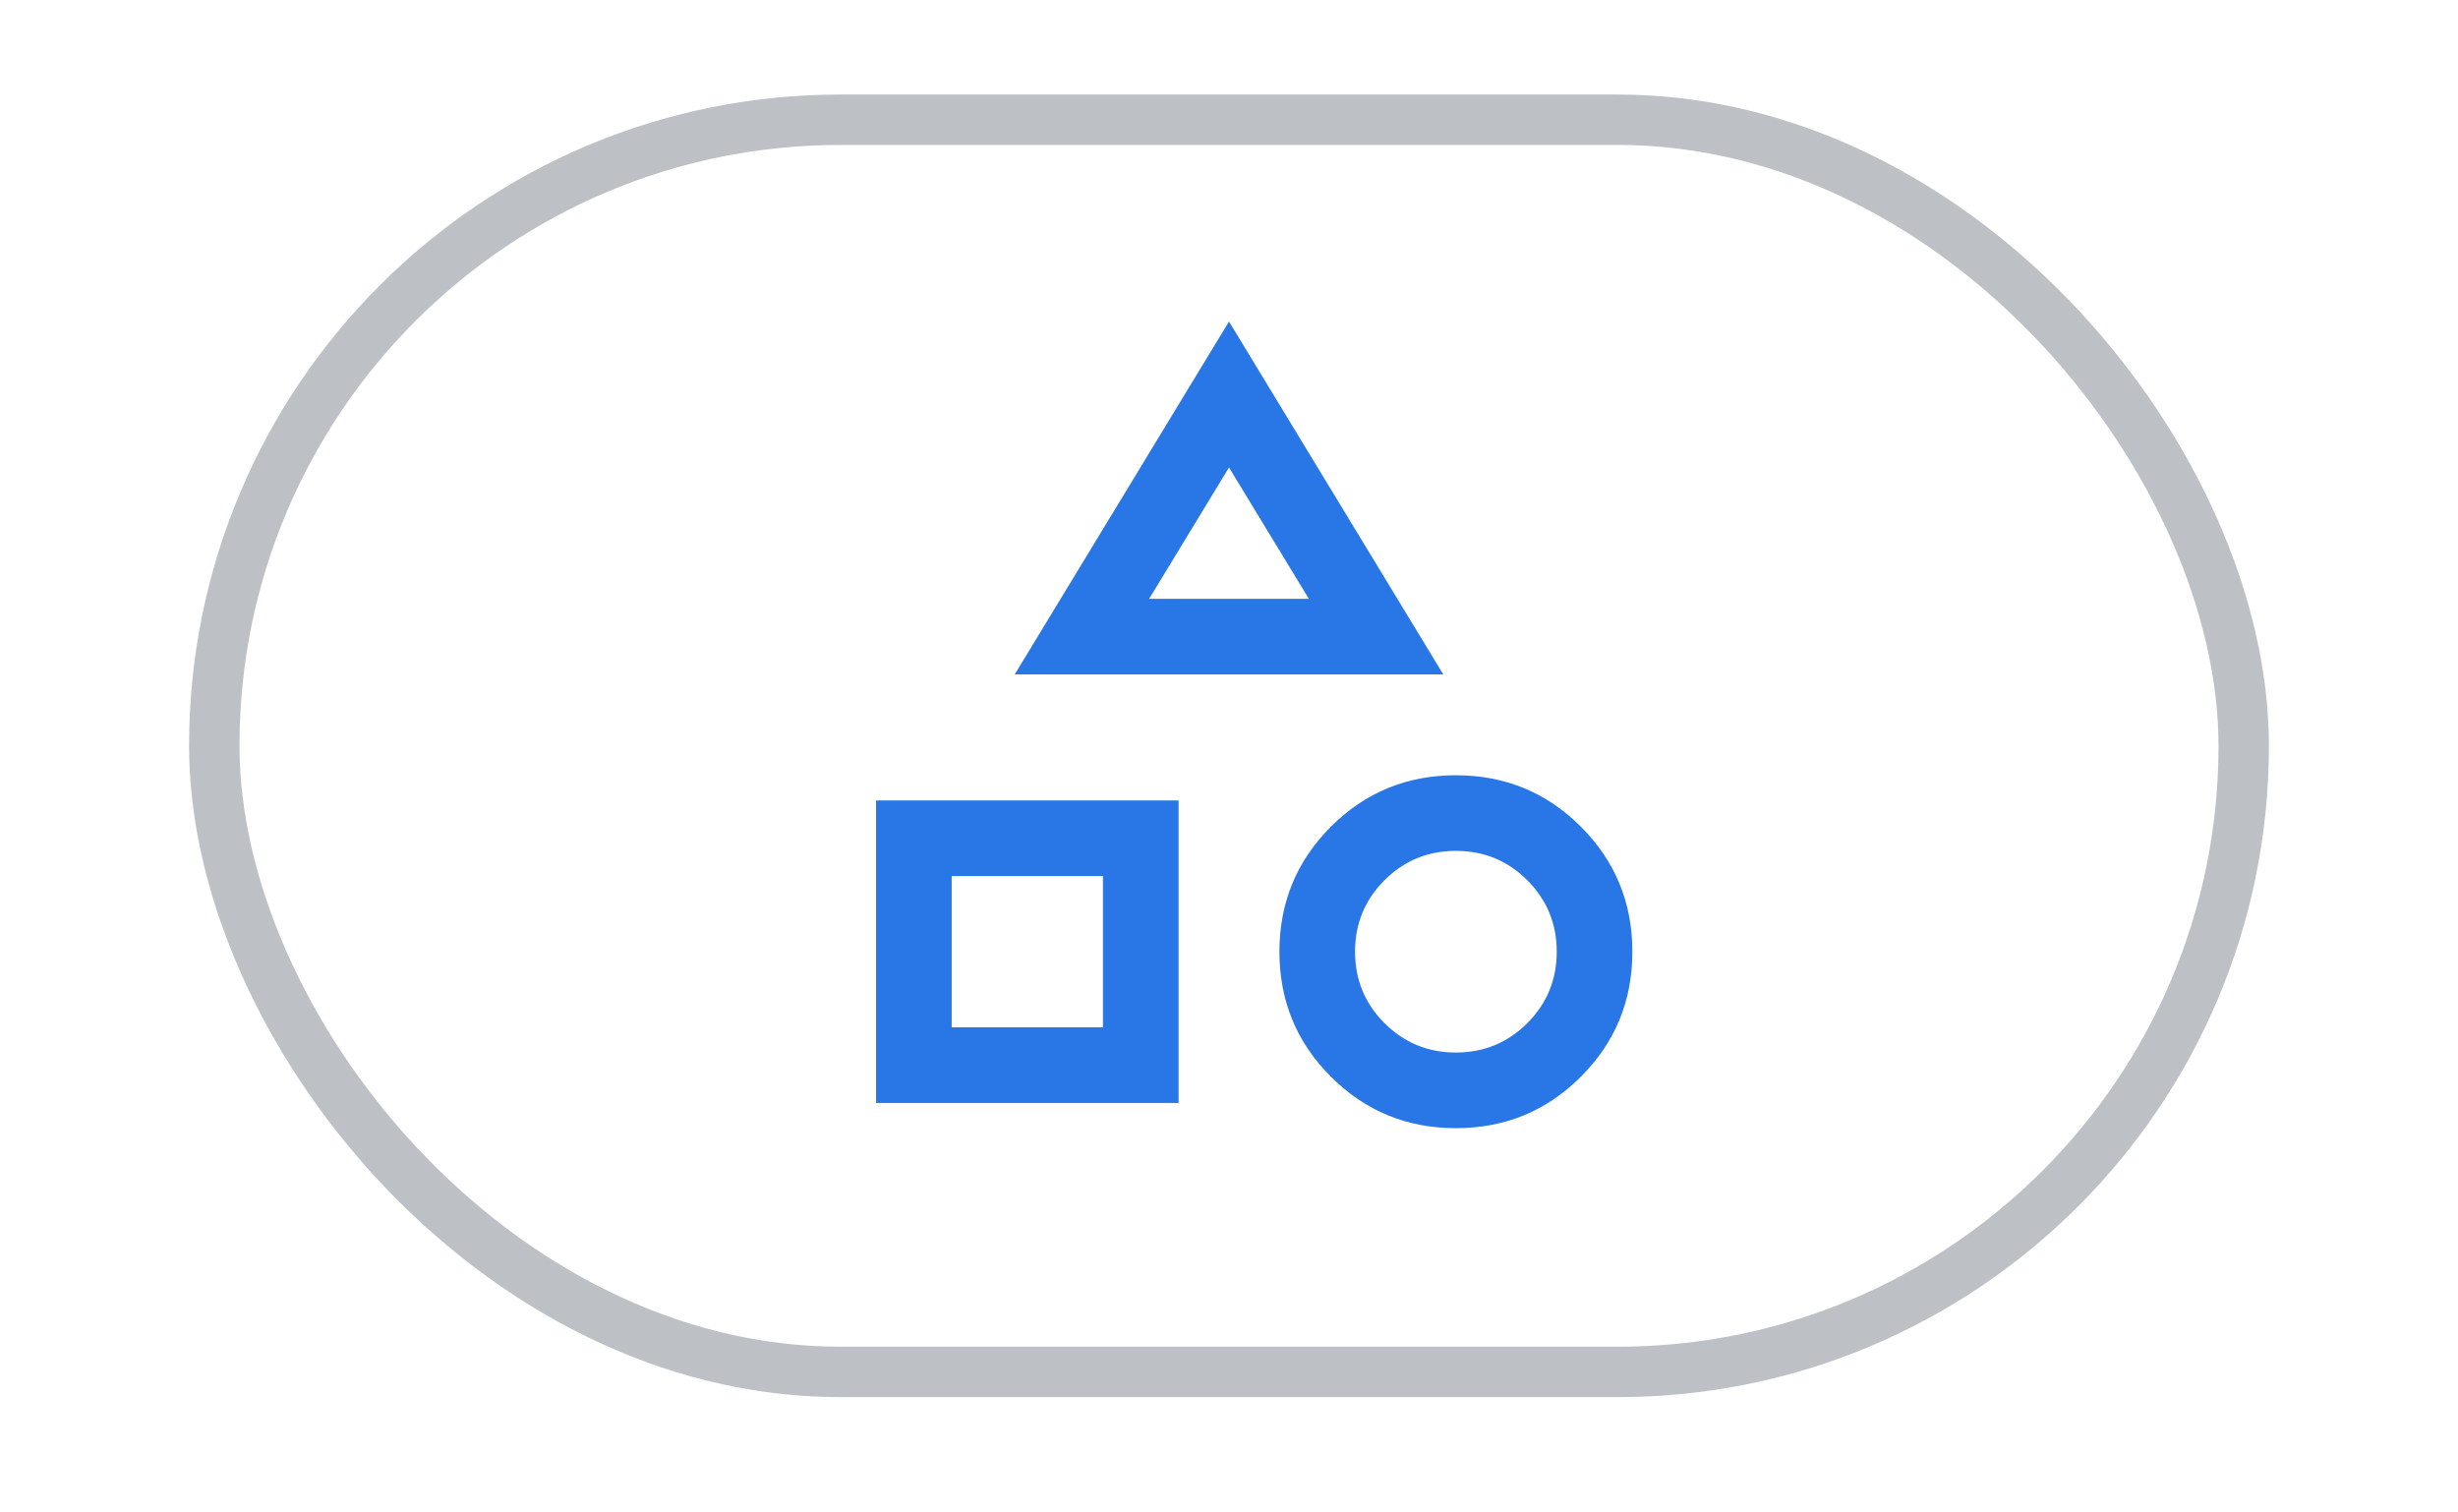 <svg width="39" height="24" viewBox="0 0 39 24" fill="none" xmlns="http://www.w3.org/2000/svg">
<rect x="3.4" y="1.9" width="32.2" height="19.87" rx="9.935" stroke="#BDC1C6" stroke-width="0.8"/>
<g clip-path="url(#clip0_50_1454)">
<path d="M16.1 10.702L19.5 5.102L22.9 10.702H16.1ZM23.1 17.902C22.322 17.902 21.661 17.63 21.117 17.085C20.572 16.541 20.3 15.88 20.3 15.102C20.3 14.324 20.572 13.663 21.117 13.118C21.661 12.574 22.322 12.302 23.1 12.302C23.878 12.302 24.539 12.574 25.083 13.118C25.628 13.663 25.9 14.324 25.9 15.102C25.9 15.88 25.628 16.541 25.083 17.085C24.539 17.63 23.878 17.902 23.1 17.902ZM13.9 17.502V12.702H18.7V17.502H13.9ZM23.1 16.702C23.544 16.702 23.922 16.546 24.233 16.235C24.544 15.924 24.7 15.546 24.7 15.102C24.7 14.657 24.544 14.28 24.233 13.968C23.922 13.657 23.544 13.502 23.1 13.502C22.655 13.502 22.278 13.657 21.967 13.968C21.655 14.28 21.5 14.657 21.5 15.102C21.5 15.546 21.655 15.924 21.967 16.235C22.278 16.546 22.655 16.702 23.1 16.702ZM15.1 16.302H17.5V13.902H15.1V16.302ZM18.233 9.502H20.767L19.5 7.418L18.233 9.502Z" fill="#2976E6"/>
</g>
<defs>
<clipPath id="clip0_50_1454">
<rect width="14.667" height="14.667" fill="white" transform="translate(12.167 4.502)"/>
</clipPath>
</defs>
</svg>
